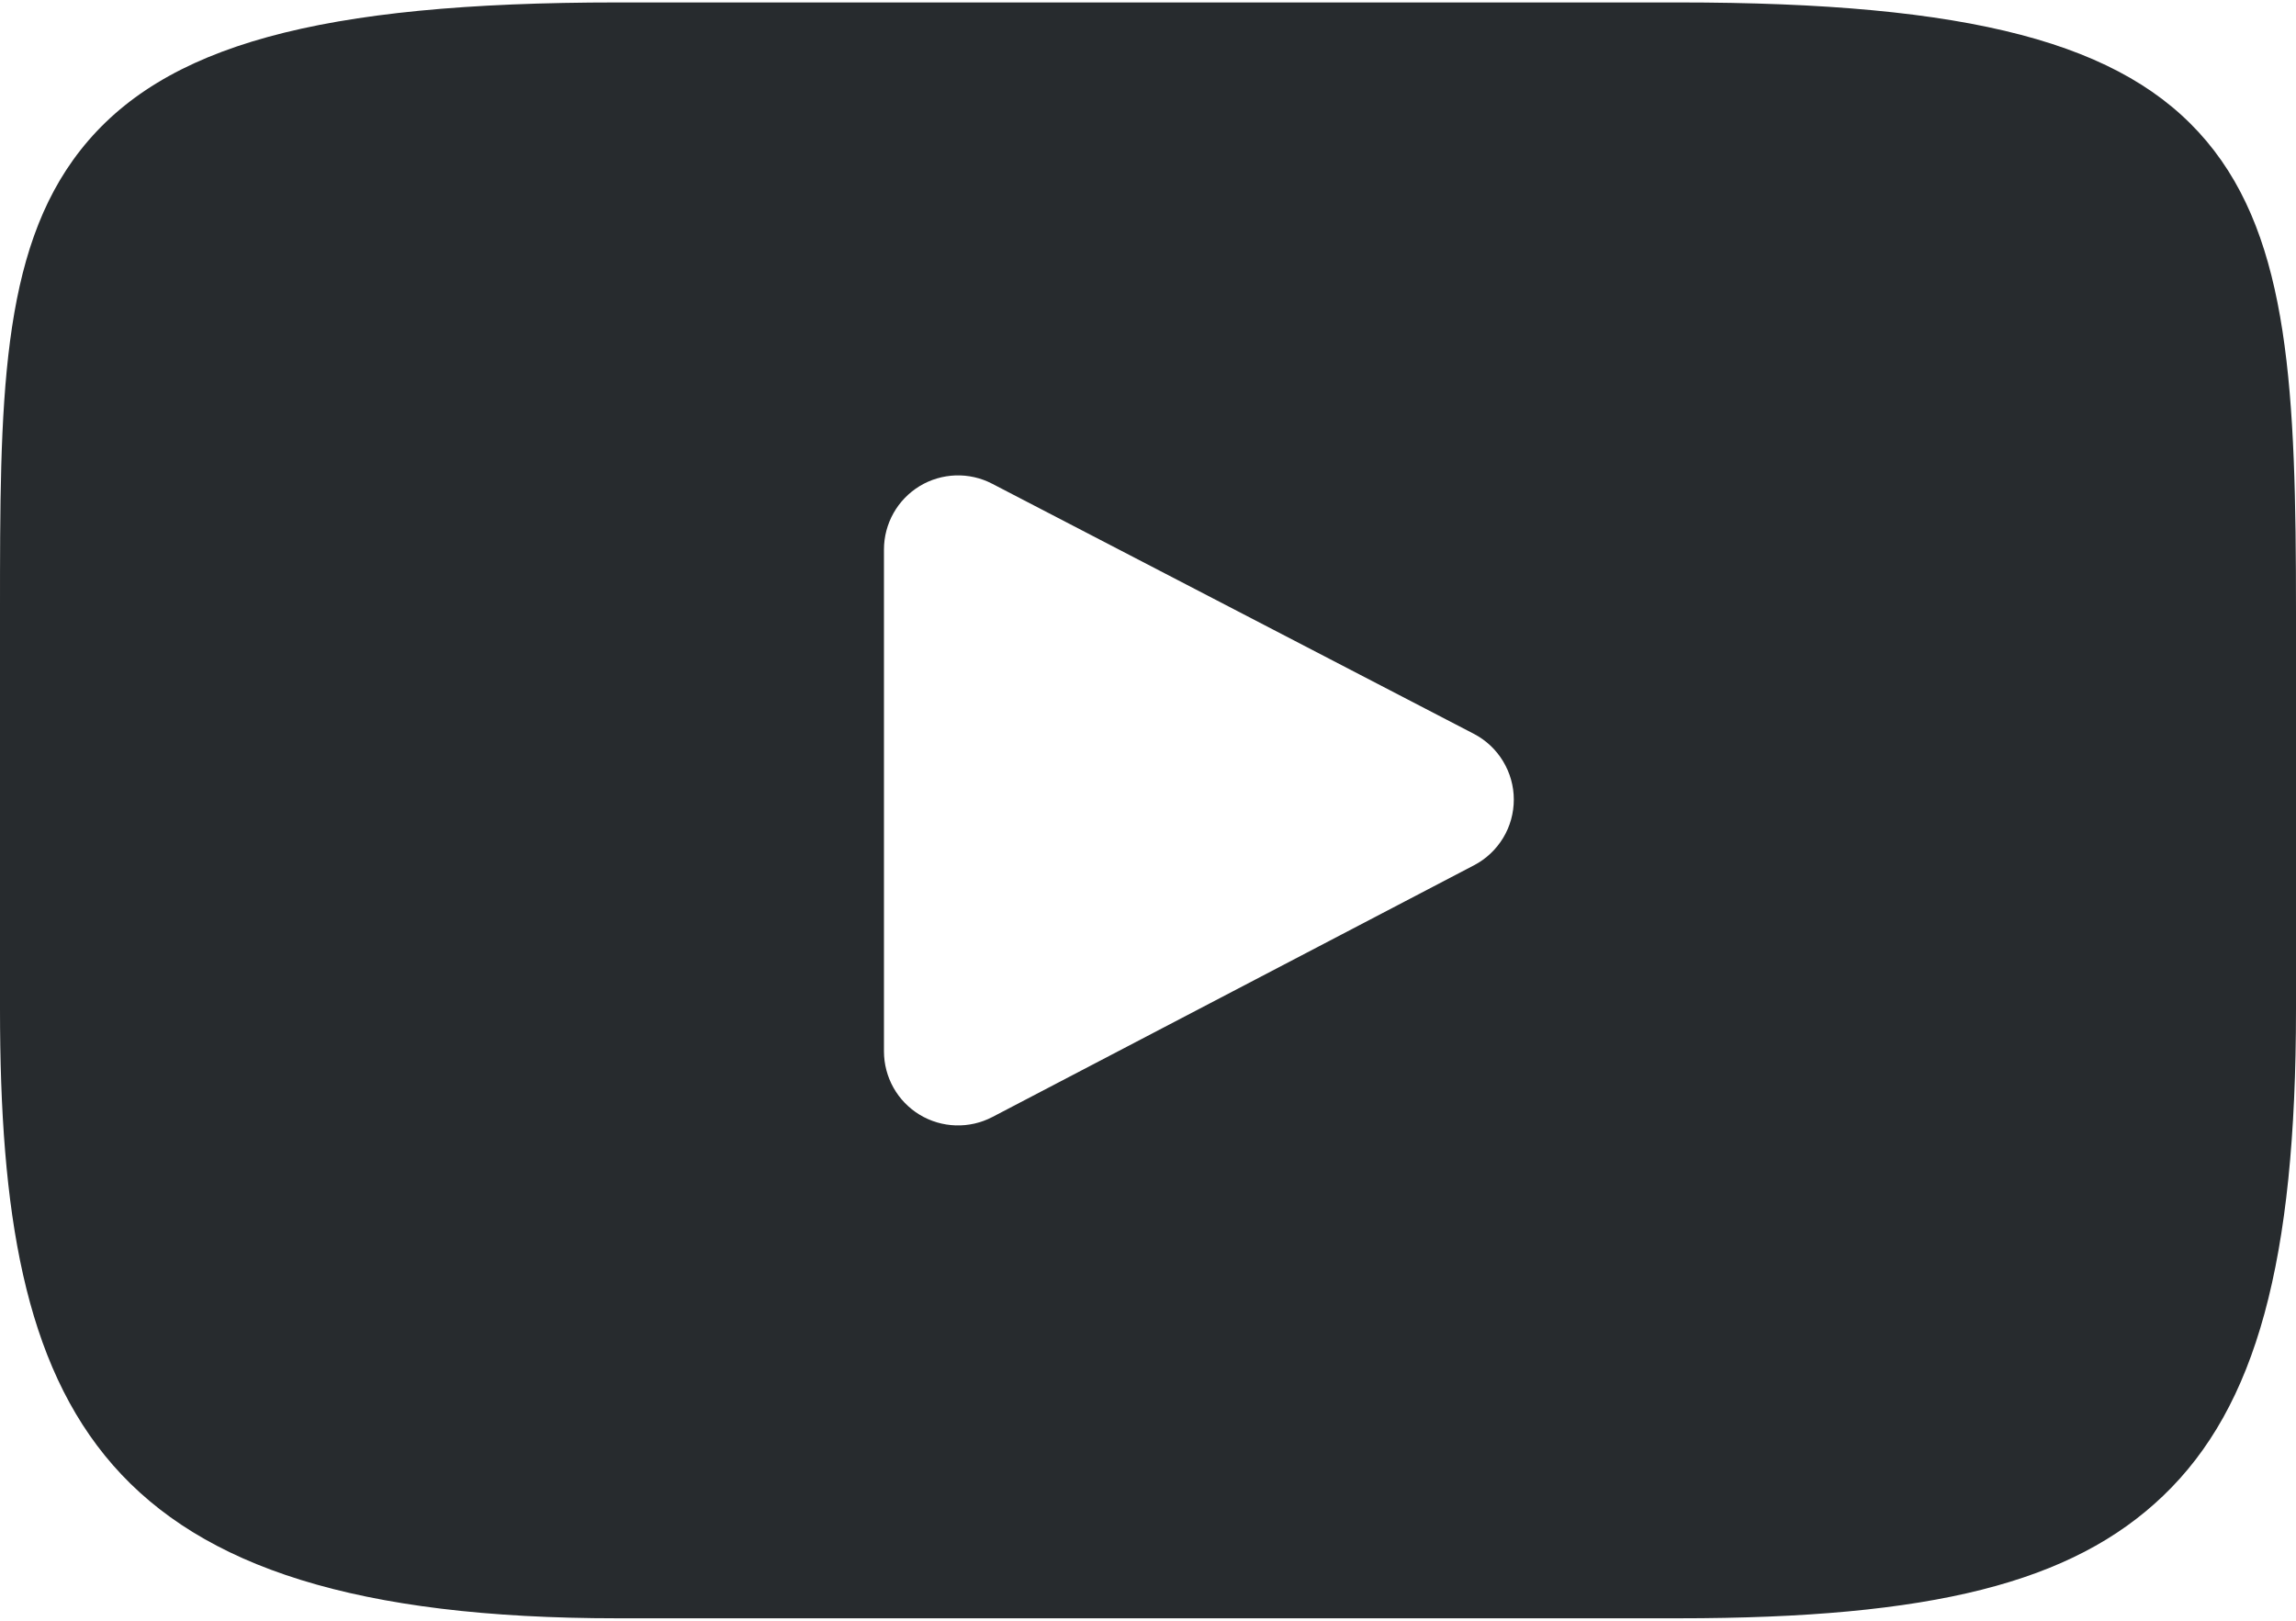 <svg width="34" height="24" viewBox="0 0 34 24" fill="none" xmlns="http://www.w3.org/2000/svg">
<path d="M32.675 2.09C31.448 0.631 29.181 0.036 24.854 0.036H9.146C4.719 0.036 2.415 0.67 1.192 2.223C0 3.737 0 5.969 0 9.057V14.943C0 20.926 1.414 23.964 9.146 23.964H24.854C28.607 23.964 30.686 23.439 32.032 22.151C33.411 20.831 34 18.675 34 14.943V9.057C34 5.8 33.908 3.556 32.675 2.09ZM21.828 12.813L14.695 16.541C14.528 16.628 14.341 16.671 14.152 16.665C13.964 16.659 13.78 16.605 13.618 16.507C13.457 16.409 13.324 16.272 13.231 16.107C13.139 15.943 13.09 15.757 13.09 15.569V8.137C13.09 7.948 13.139 7.763 13.231 7.599C13.323 7.435 13.457 7.297 13.617 7.199C13.778 7.101 13.962 7.047 14.15 7.04C14.338 7.034 14.525 7.076 14.692 7.163L21.826 10.867C22.004 10.96 22.153 11.099 22.257 11.271C22.361 11.442 22.417 11.639 22.417 11.839C22.417 12.04 22.363 12.237 22.259 12.408C22.155 12.58 22.006 12.72 21.828 12.813Z" fill="#272B2E"/>
</svg>
